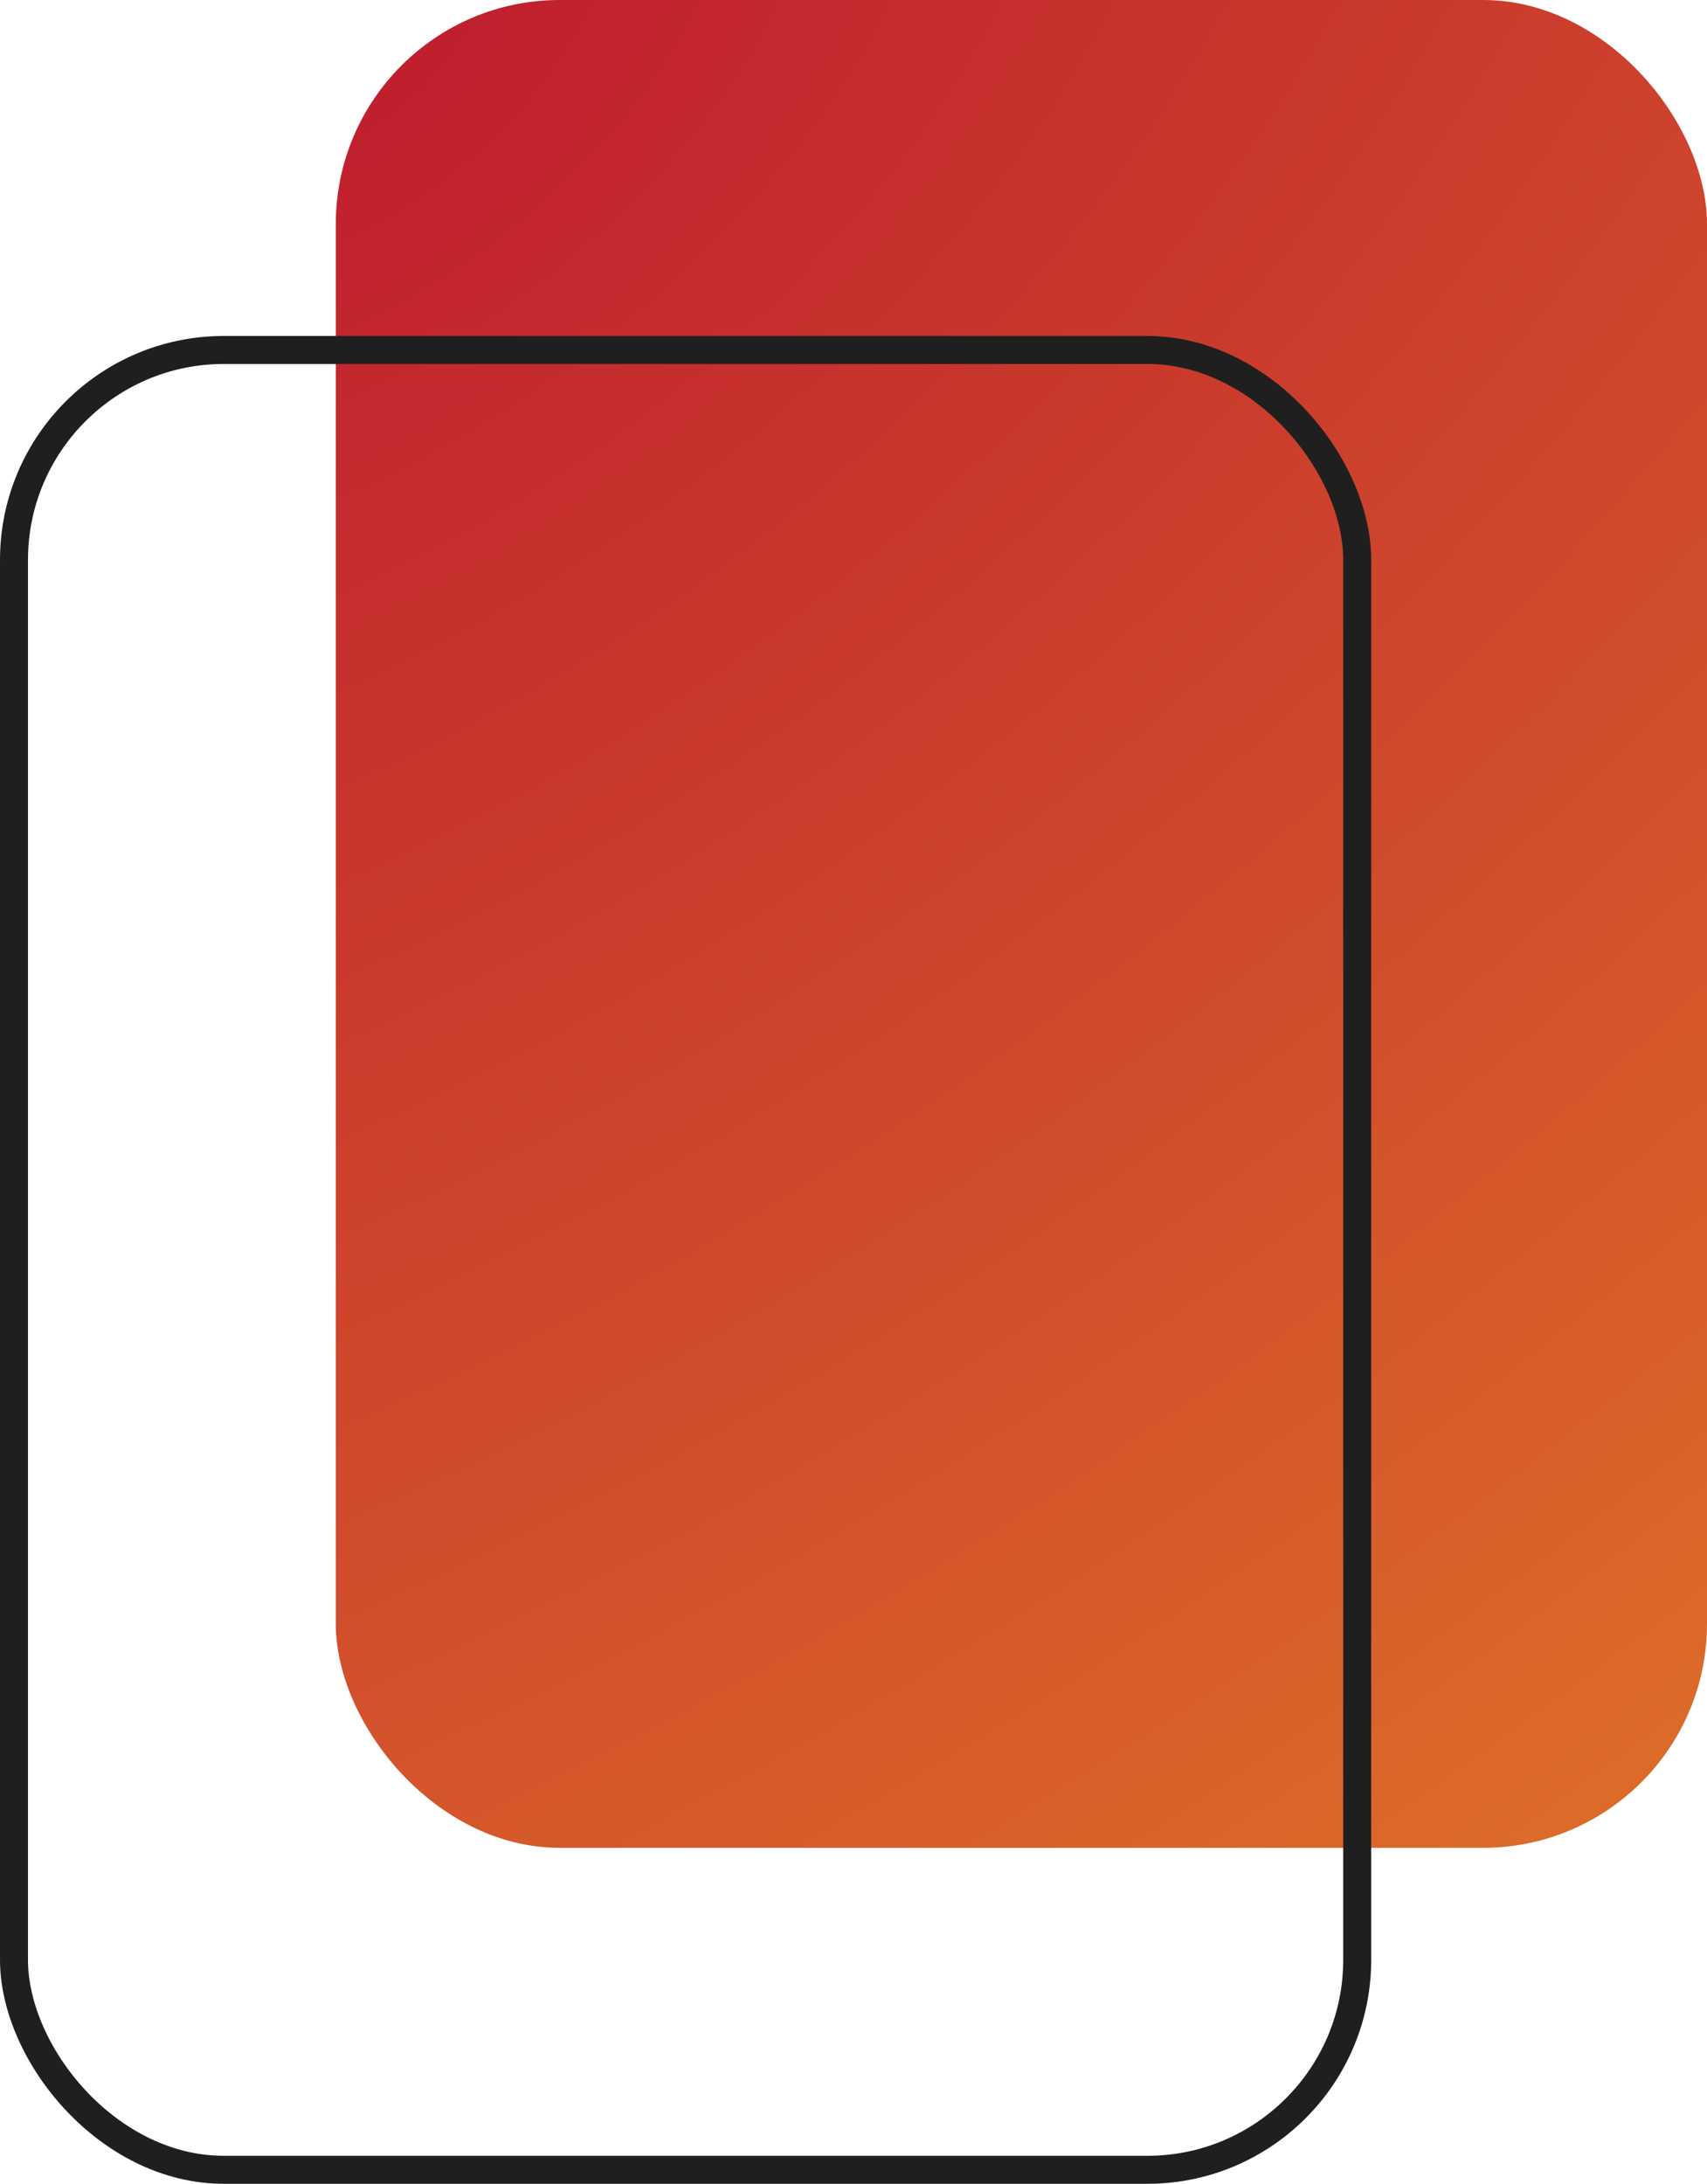 <svg width="61" height="78" viewBox="0 0 61 78" fill="none" xmlns="http://www.w3.org/2000/svg">
<rect x="12" width="49" height="66" rx="8" fill="url(#paint0_radial_14505_133)"/>
<rect x="0.5" y="12.5" width="48" height="65" rx="7.5" stroke="#1F1F1F"/>
<defs>
<radialGradient id="paint0_radial_14505_133" cx="0" cy="0" r="1" gradientUnits="userSpaceOnUse" gradientTransform="translate(12) rotate(53.409) scale(82.201 140.068)">
<stop stop-color="#BF1D2E"/>
<stop offset="1" stop-color="#DD6D29"/>
</radialGradient>
</defs>
</svg>
